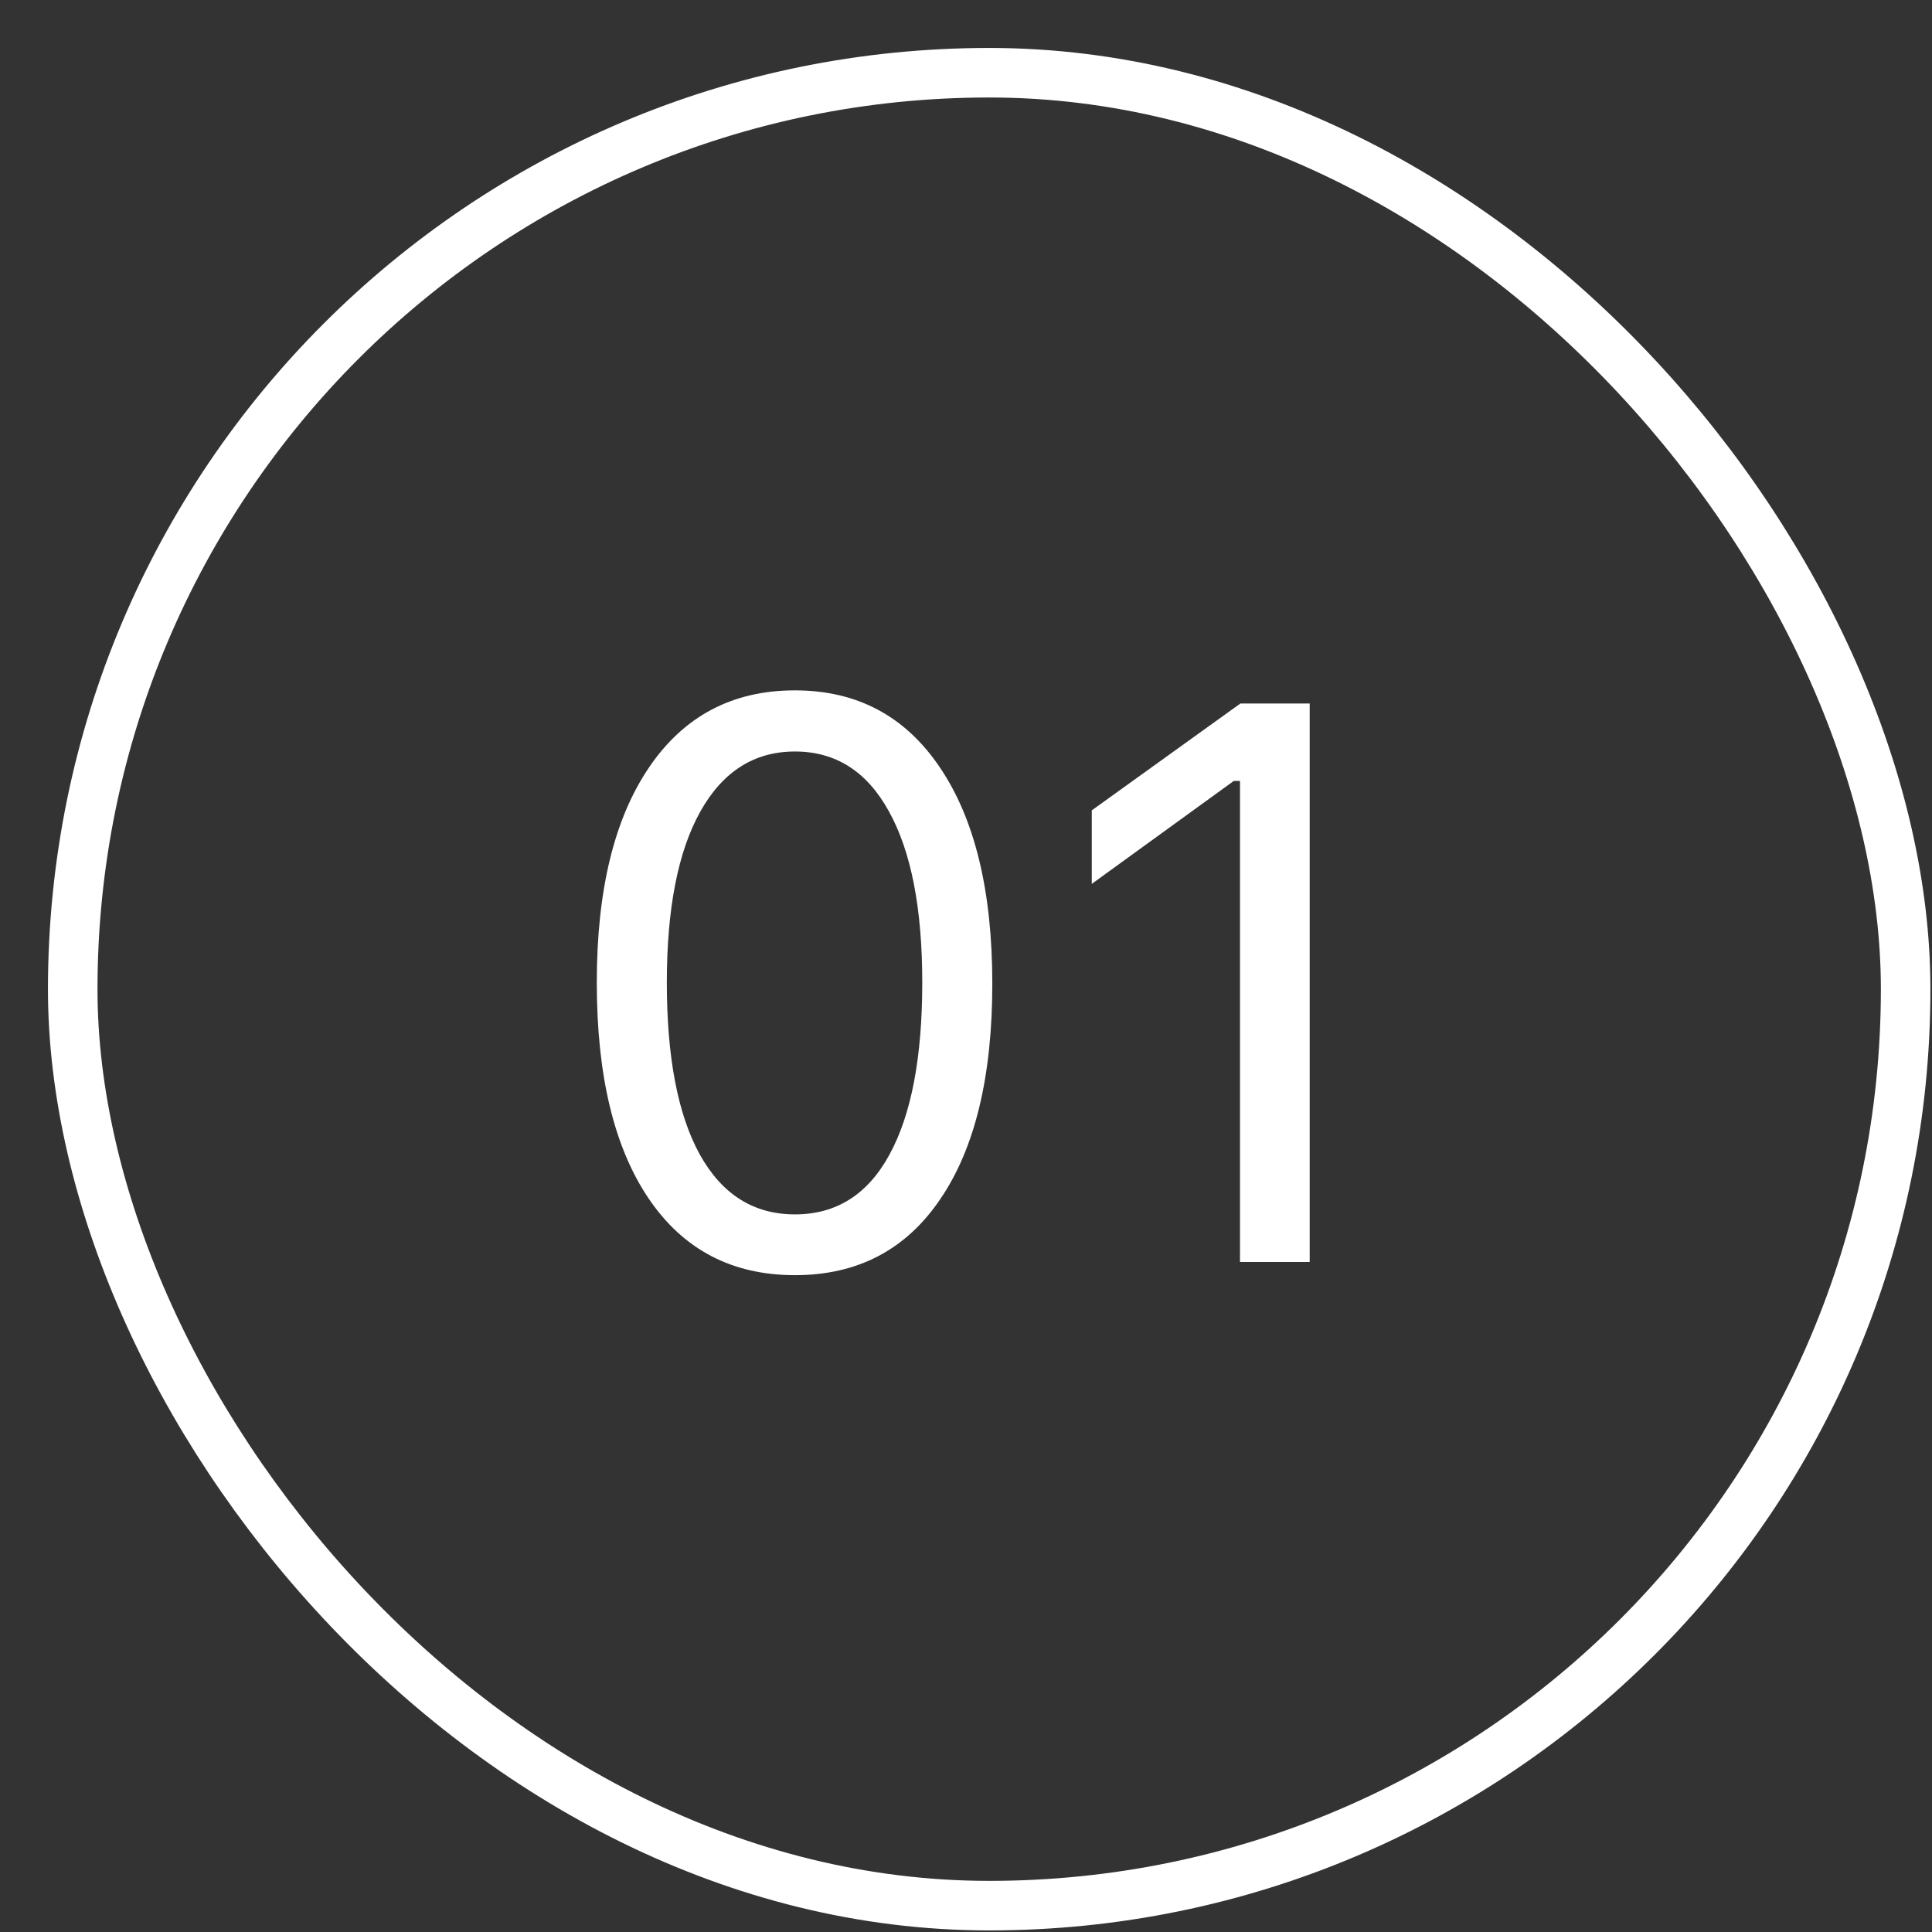 <?xml version="1.0" encoding="UTF-8"?> <svg xmlns="http://www.w3.org/2000/svg" width="39" height="39" viewBox="0 0 39 39" fill="none"><rect x="0" y="0" width="39" height="39" fill="#333333" stroke="none"/><rect x="1.468" y="1.468" width="37" height="37" rx="18.5" stroke="white"></rect><path d="M16.047 25.741C14.776 25.741 13.792 25.225 13.094 24.194C12.396 23.162 12.047 21.709 12.047 19.834C12.047 17.975 12.398 16.527 13.102 15.491C13.805 14.454 14.787 13.936 16.047 13.936C17.302 13.936 18.279 14.457 18.977 15.498C19.68 16.54 20.031 17.993 20.031 19.858C20.031 21.727 19.682 23.175 18.984 24.201C18.292 25.227 17.312 25.741 16.047 25.741ZM14.125 23.303C14.573 24.11 15.213 24.514 16.047 24.514C16.88 24.514 17.516 24.113 17.953 23.311C18.396 22.503 18.617 21.345 18.617 19.834C18.617 18.339 18.393 17.188 17.945 16.381C17.503 15.574 16.87 15.17 16.047 15.17C15.224 15.17 14.586 15.576 14.133 16.389C13.685 17.196 13.461 18.345 13.461 19.834C13.461 21.339 13.682 22.496 14.125 23.303ZM25.031 25.475V15.764H24.906L22.039 17.842V16.358L25.039 14.201H26.438V25.475H25.031Z" fill="white"></path></svg> 